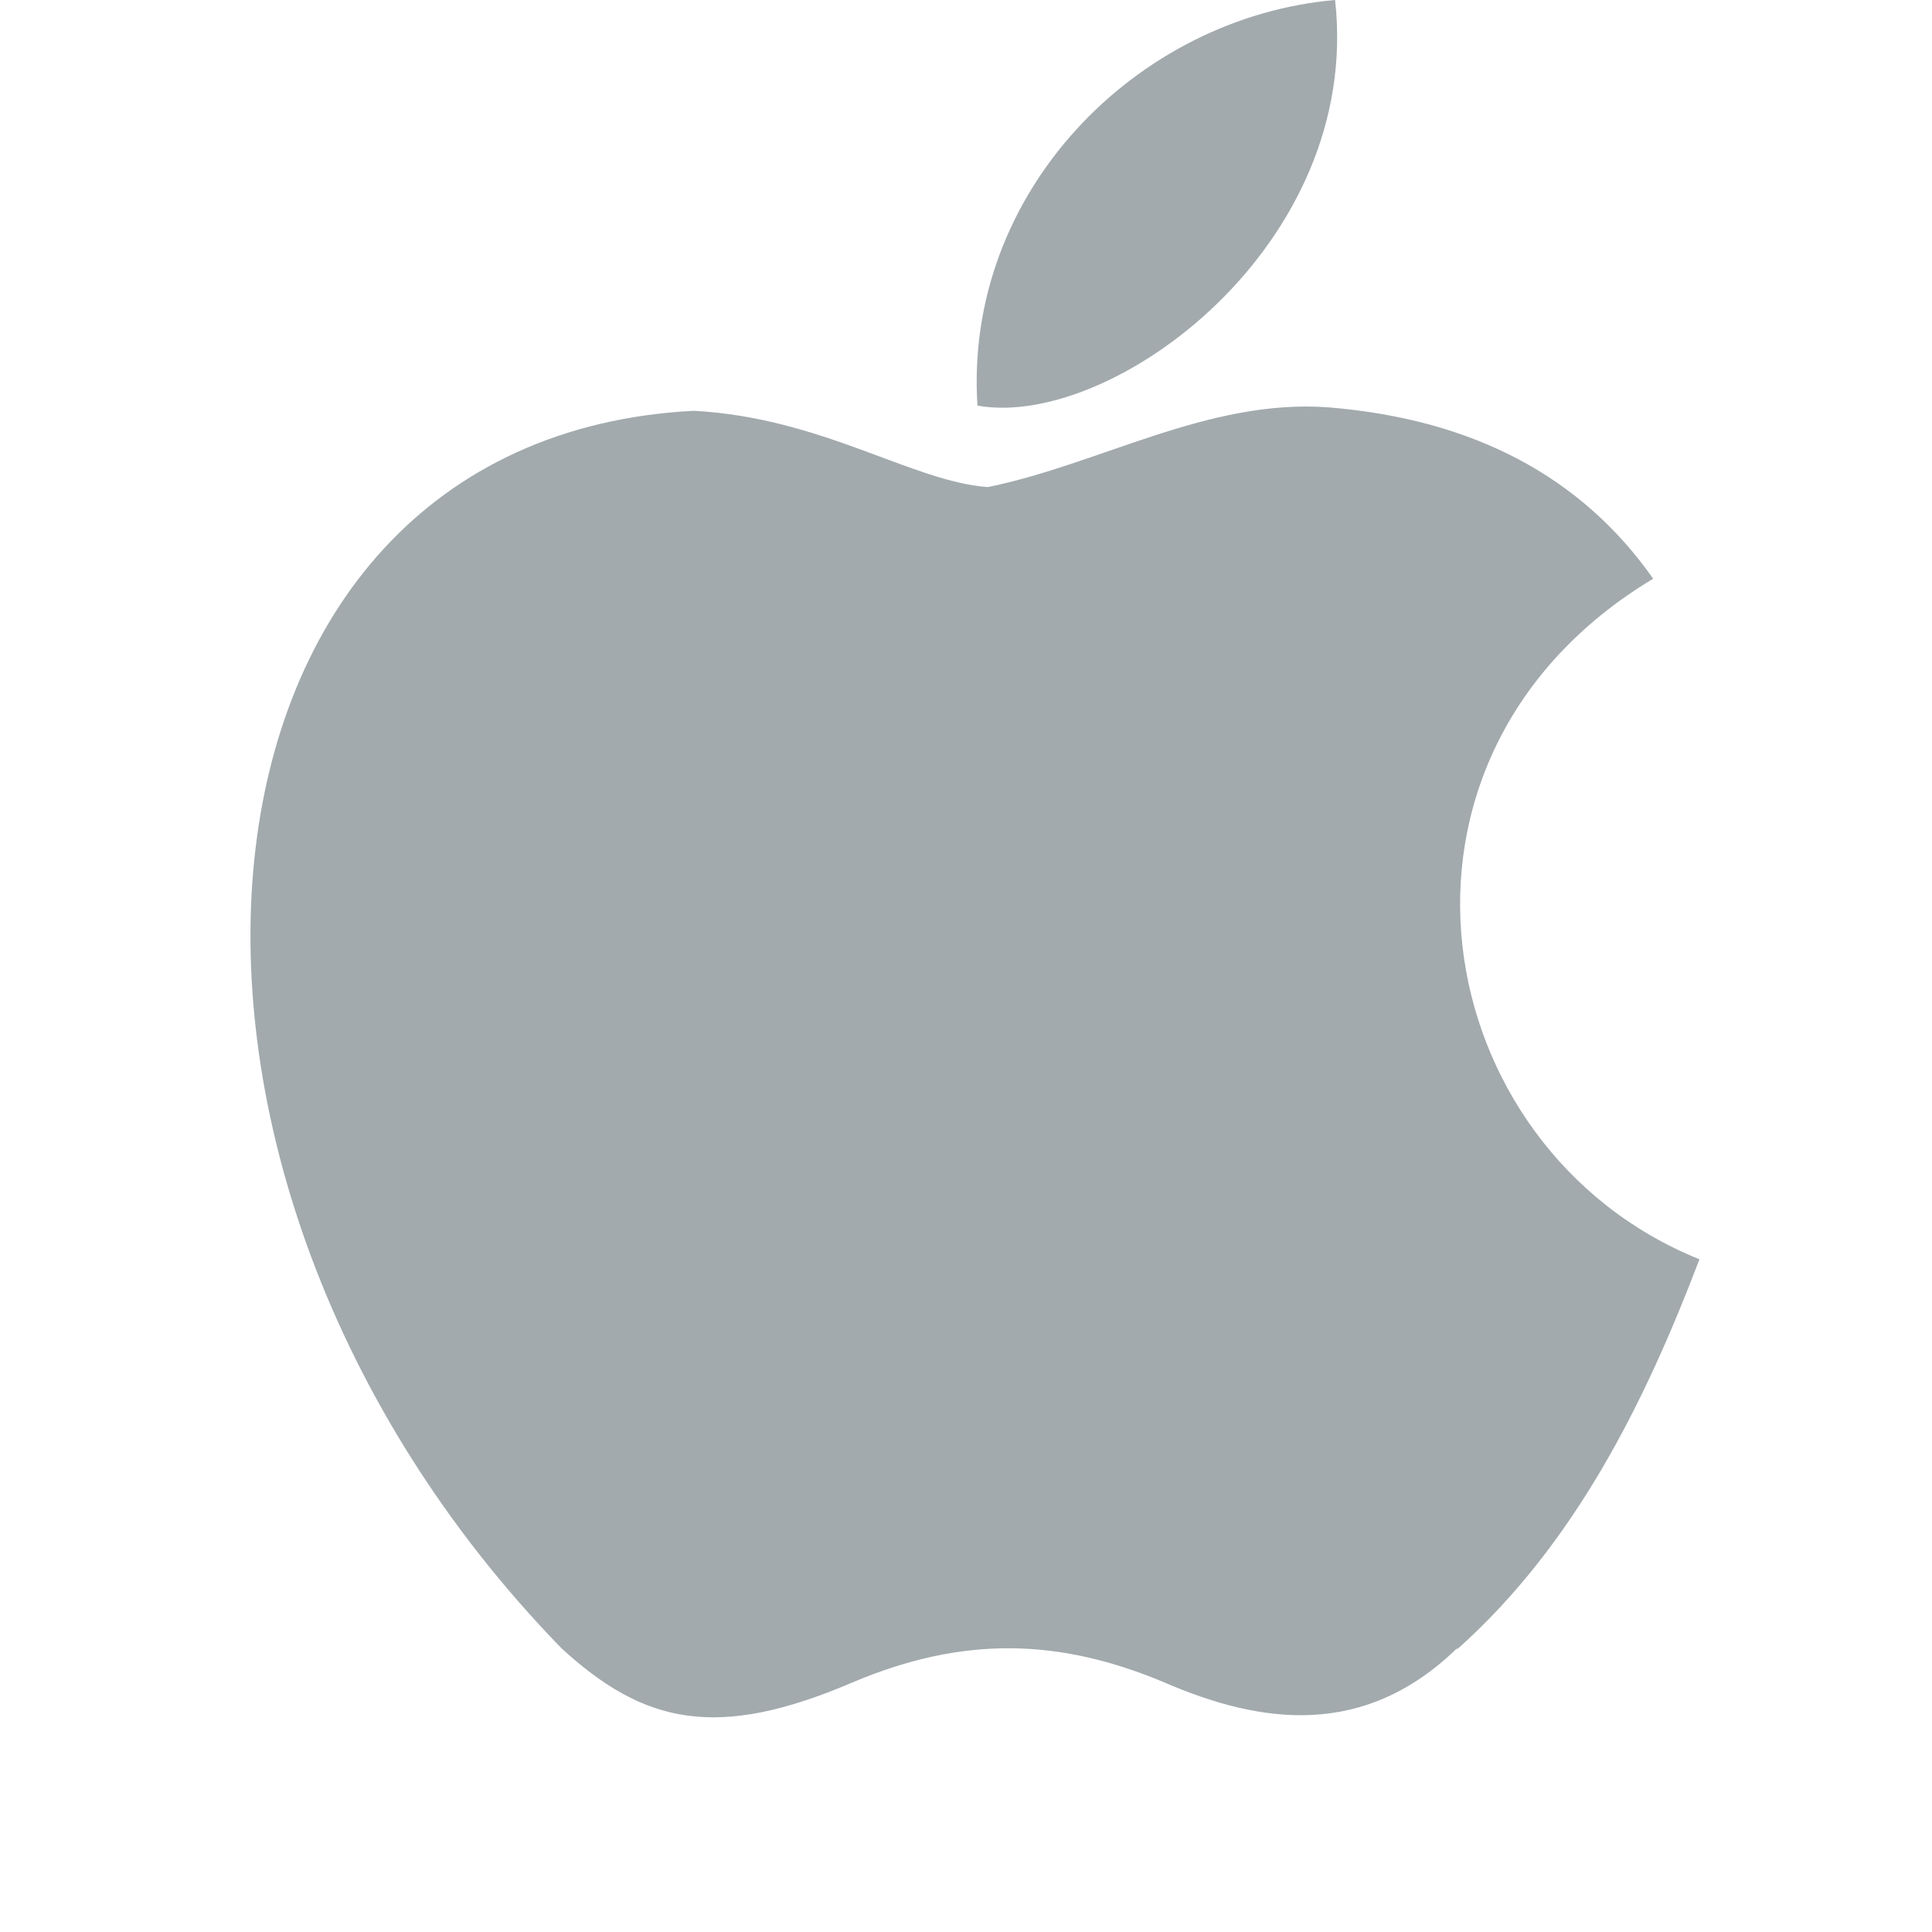 <svg width="72" height="72" viewBox="0 0 72 72" fill="none" xmlns="http://www.w3.org/2000/svg">
<path d="M54.304 61.423C50.831 64.793 47.001 64.268 43.348 62.681C39.465 61.059 35.913 60.957 31.812 62.681C26.707 64.879 23.995 64.242 20.921 61.423C3.559 43.556 6.117 16.334 25.855 15.309C30.641 15.564 33.986 17.947 36.812 18.152C41.001 17.301 45.014 14.854 49.499 15.18C54.888 15.619 58.925 17.748 61.609 21.566C50.524 28.227 53.152 42.83 63.334 46.93C61.297 52.278 58.681 57.563 54.299 61.47L54.304 61.423ZM36.428 15.116C35.907 7.173 42.348 0.64 49.755 0C50.774 9.158 41.419 16.013 36.428 15.116Z" fill="#A2AAAD"/>
</svg>
